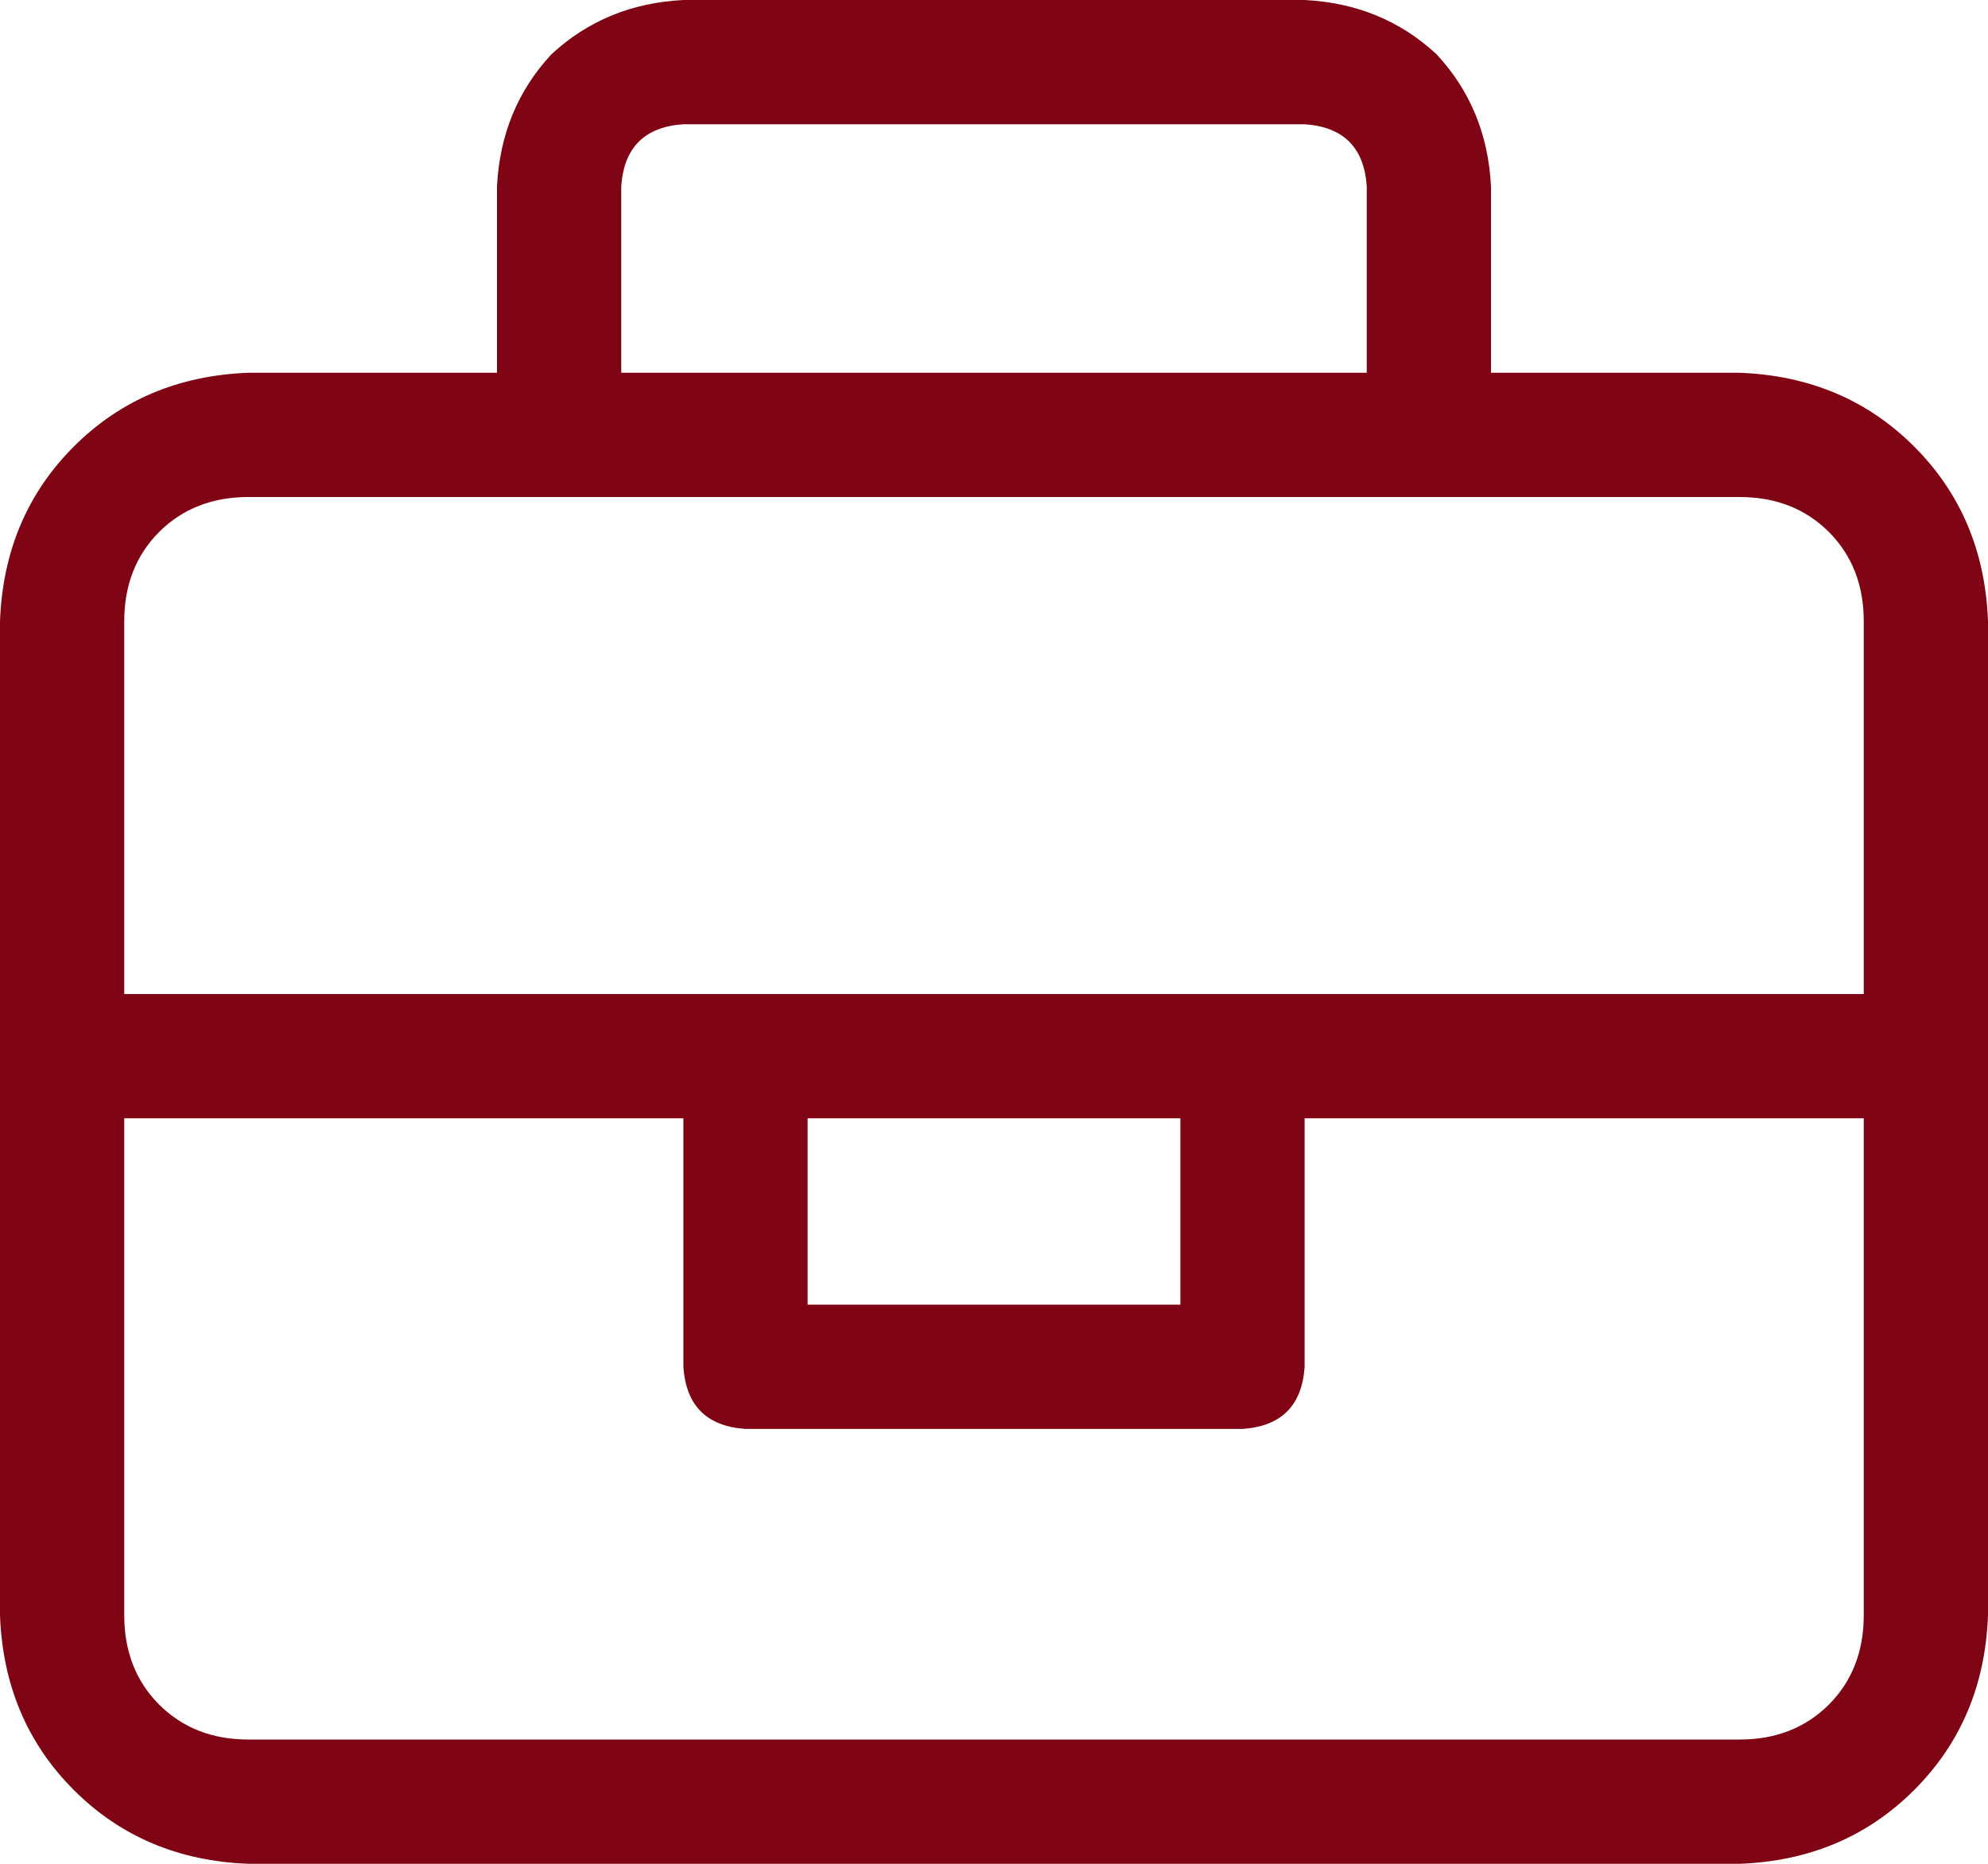 <svg xmlns="http://www.w3.org/2000/svg" width="32" height="30" viewBox="0 0 32 30" fill="none"><path d="M28 6C29.125 6.042 30.062 6.438 30.812 7.188C31.562 7.938 31.958 8.875 32 10V26C31.958 27.125 31.562 28.062 30.812 28.812C30.062 29.562 29.125 29.958 28 30H4C2.875 29.958 1.938 29.562 1.188 28.812C0.438 28.062 0.042 27.125 0 26V10C0.042 8.875 0.438 7.938 1.188 7.188C1.938 6.438 2.875 6.042 4 6H8V3C8.042 2.167 8.333 1.458 8.875 0.875C9.458 0.333 10.167 0.042 11 0H21C21.833 0.042 22.542 0.333 23.125 0.875C23.667 1.458 23.958 2.167 24 3V6H28ZM10 3V6H22V3C21.958 2.375 21.625 2.042 21 2H11C10.375 2.042 10.042 2.375 10 3ZM30 26V18H21V22C20.958 22.625 20.625 22.958 20 23H12C11.375 22.958 11.042 22.625 11 22V18H2V26C2 26.583 2.188 27.062 2.562 27.438C2.938 27.812 3.417 28 4 28H28C28.583 28 29.062 27.812 29.438 27.438C29.812 27.062 30 26.583 30 26ZM13 21H19V18H13V21ZM30 16V10C30 9.417 29.812 8.938 29.438 8.562C29.062 8.188 28.583 8 28 8H4C3.417 8 2.938 8.188 2.562 8.562C2.188 8.938 2 9.417 2 10V16H30Z" fill="#7F0514"></path></svg>